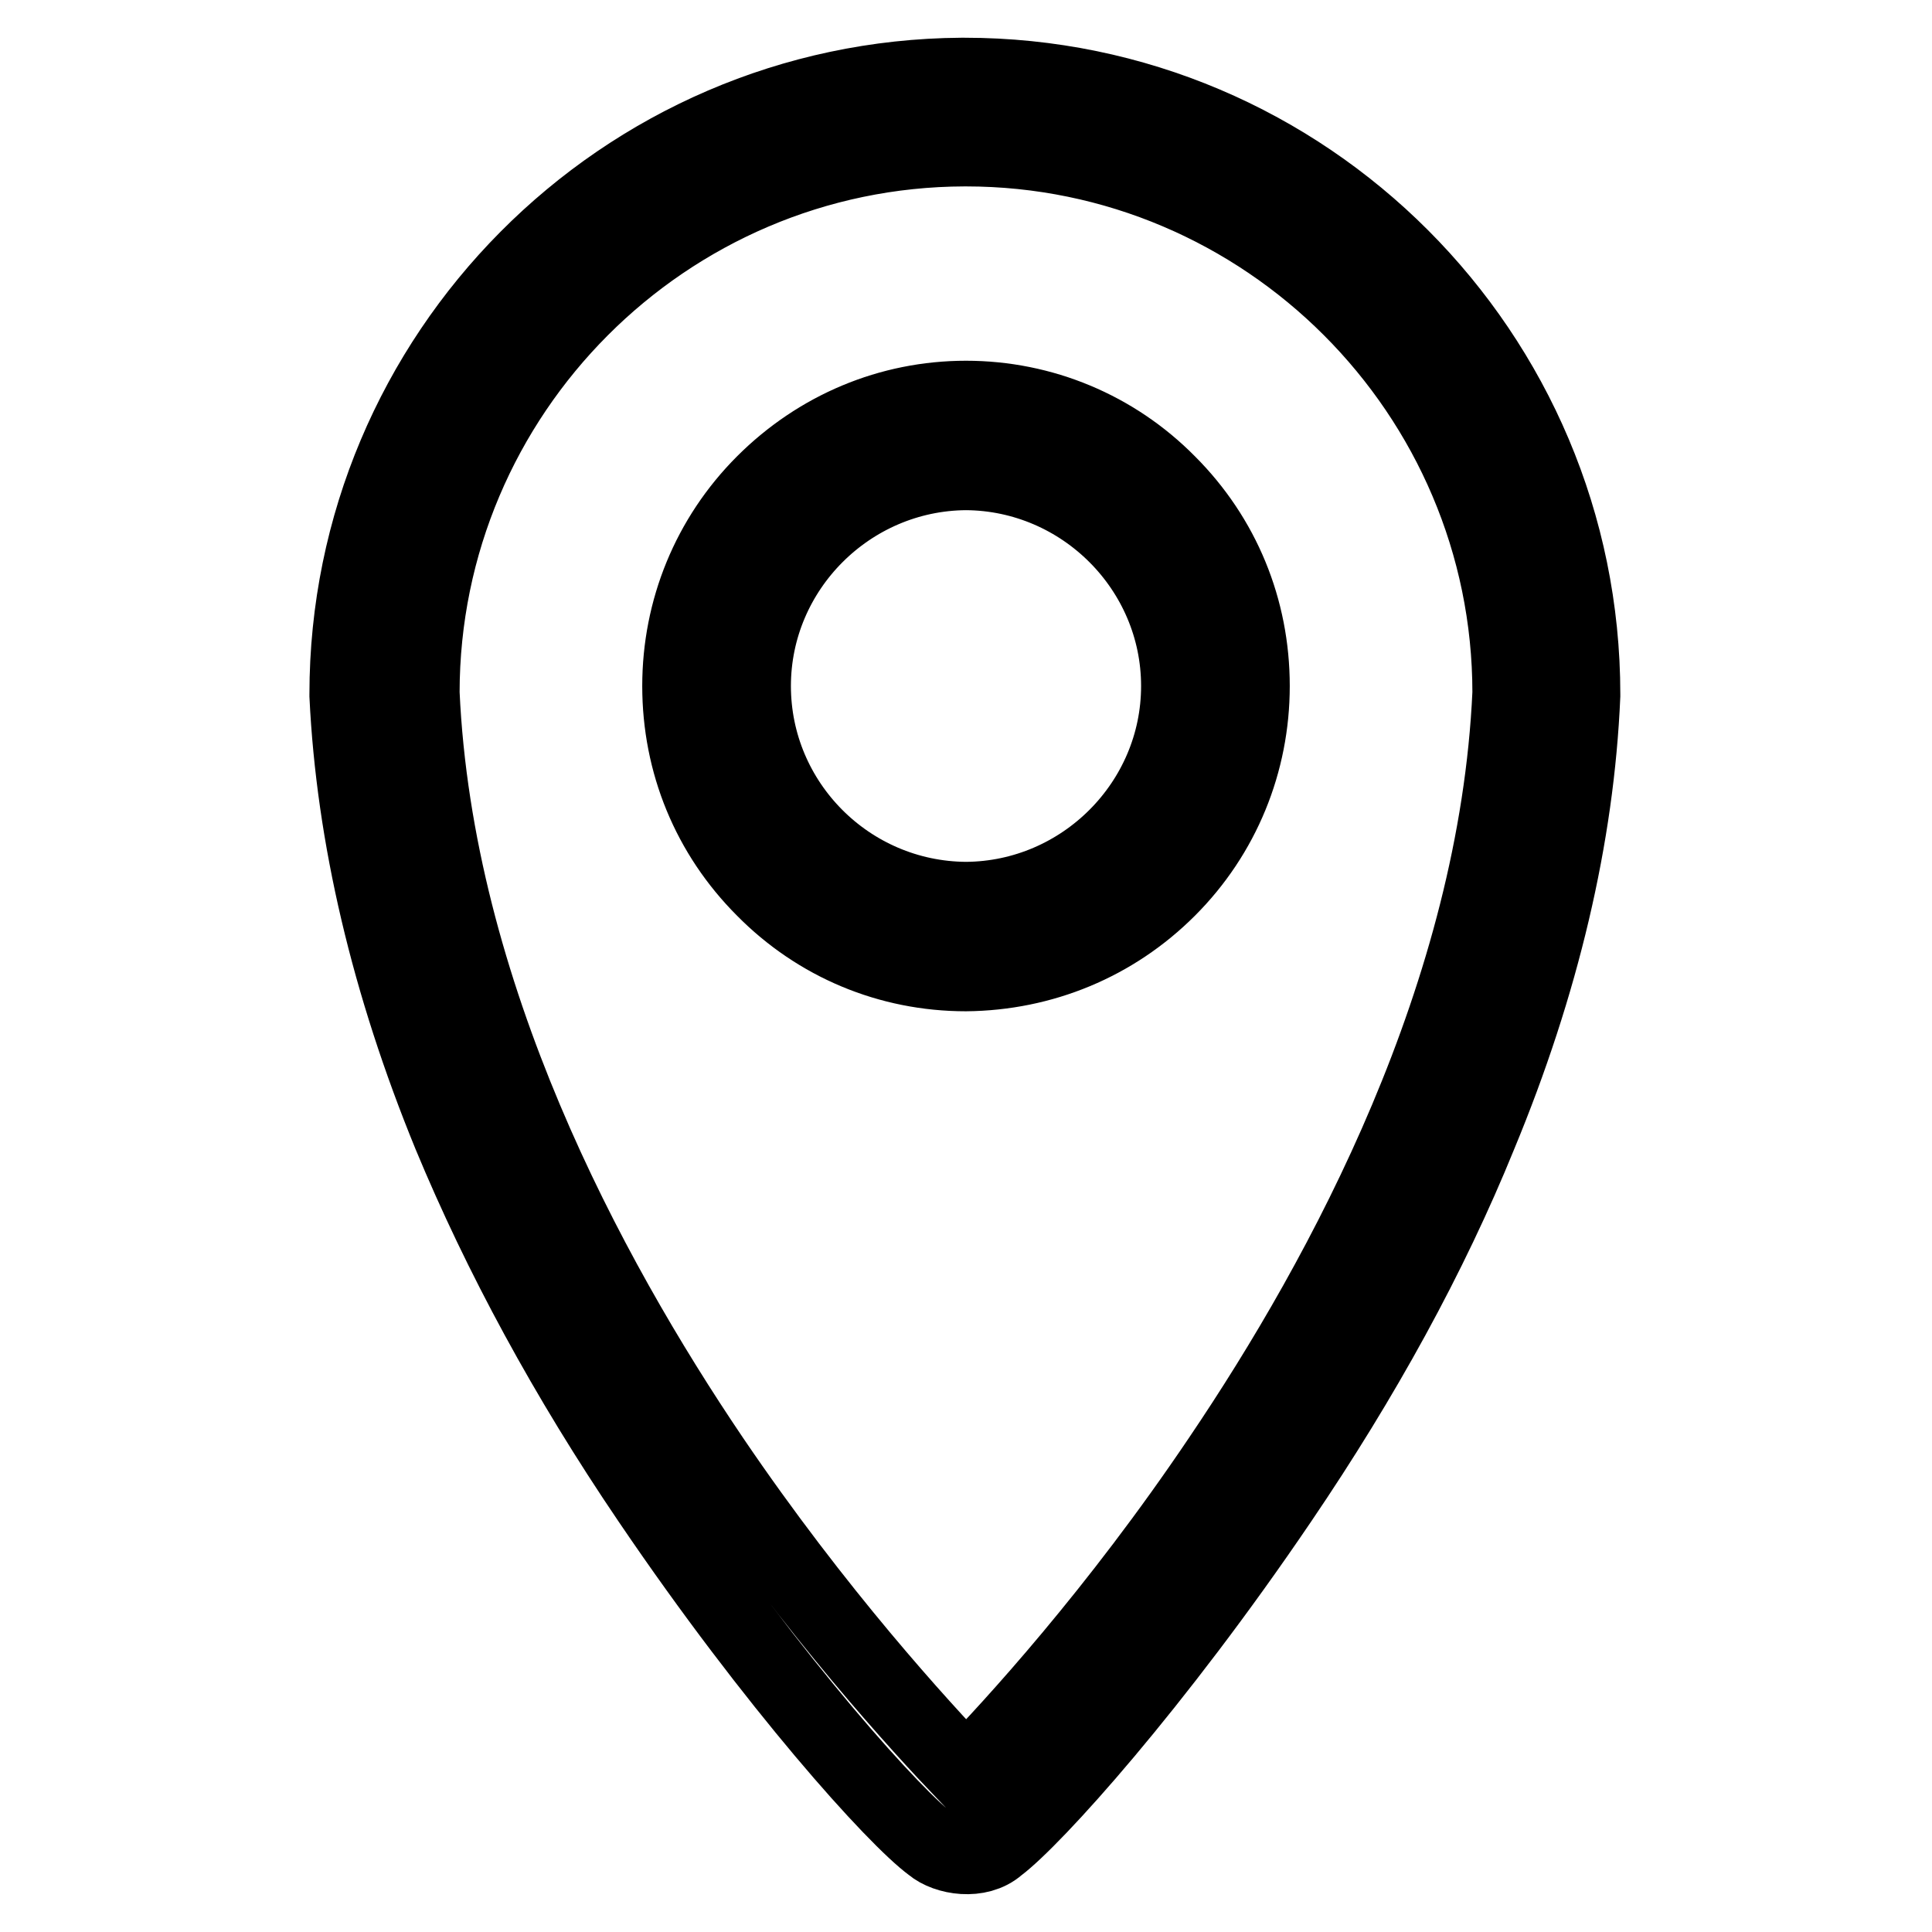 <?xml version="1.0" encoding="utf-8"?>
<!-- Svg Vector Icons : http://www.onlinewebfonts.com/icon -->
<!DOCTYPE svg PUBLIC "-//W3C//DTD SVG 1.1//EN" "http://www.w3.org/Graphics/SVG/1.1/DTD/svg11.dtd">
<svg version="1.1" xmlns="http://www.w3.org/2000/svg" xmlns:xlink="http://www.w3.org/1999/xlink" x="0px" y="0px" viewBox="0 0 256 256" enable-background="new 0 0 256 256" xml:space="preserve">
<g><g><path stroke-width="10" fill-opacity="0" stroke="#000000"  d="M123.5,244.5c-4.9-3.6-20.8-21.2-37.4-45.7c-11-16.2-19.8-32.5-26.4-48.4c-8.2-20-12.8-39.6-13.7-58.2V92c0-45,36.5-81.7,81.4-82l0,0h0.4c45.2,0,81.9,36.8,81.9,82v0.2c-0.8,18.6-5.4,38.2-13.7,58.2c-6.5,16-15.4,32.2-26.4,48.4c-16.6,24.5-32.6,42.2-37.4,45.8C129.7,246.8,125.4,246.1,123.5,244.5z M55.9,91.8c1.8,39.8,21.9,77.1,38.4,101.5c13.9,20.5,27.6,35.4,33.7,41.8c6.2-6.4,19.9-21.3,33.7-41.8c16.5-24.4,36.6-61.7,38.4-101.5c0-39.7-32.4-72.1-72.1-72.1h-0.2C88.2,19.8,55.9,52.1,55.9,91.8z M128,129L128,129c-10.2,0-19.7-4-26.8-11.2c-7.2-7.2-11.1-16.7-11.1-26.9c0-10.1,3.9-19.7,11.1-26.9c7.2-7.2,16.7-11.2,26.8-11.2h0h0c10.1,0,19.7,4,26.8,11.2c7.2,7.2,11.1,16.7,11.1,26.9c0,10.1-3.9,19.7-11.1,26.9S138.1,128.9,128,129L128,129z M128,62.6c-15.5,0.1-28.2,12.8-28.2,28.3c0,15.5,12.6,28.2,28.2,28.3c15.5-0.1,28.2-12.8,28.2-28.3C156.2,75.4,143.5,62.7,128,62.6z"/></g></g>
</svg>